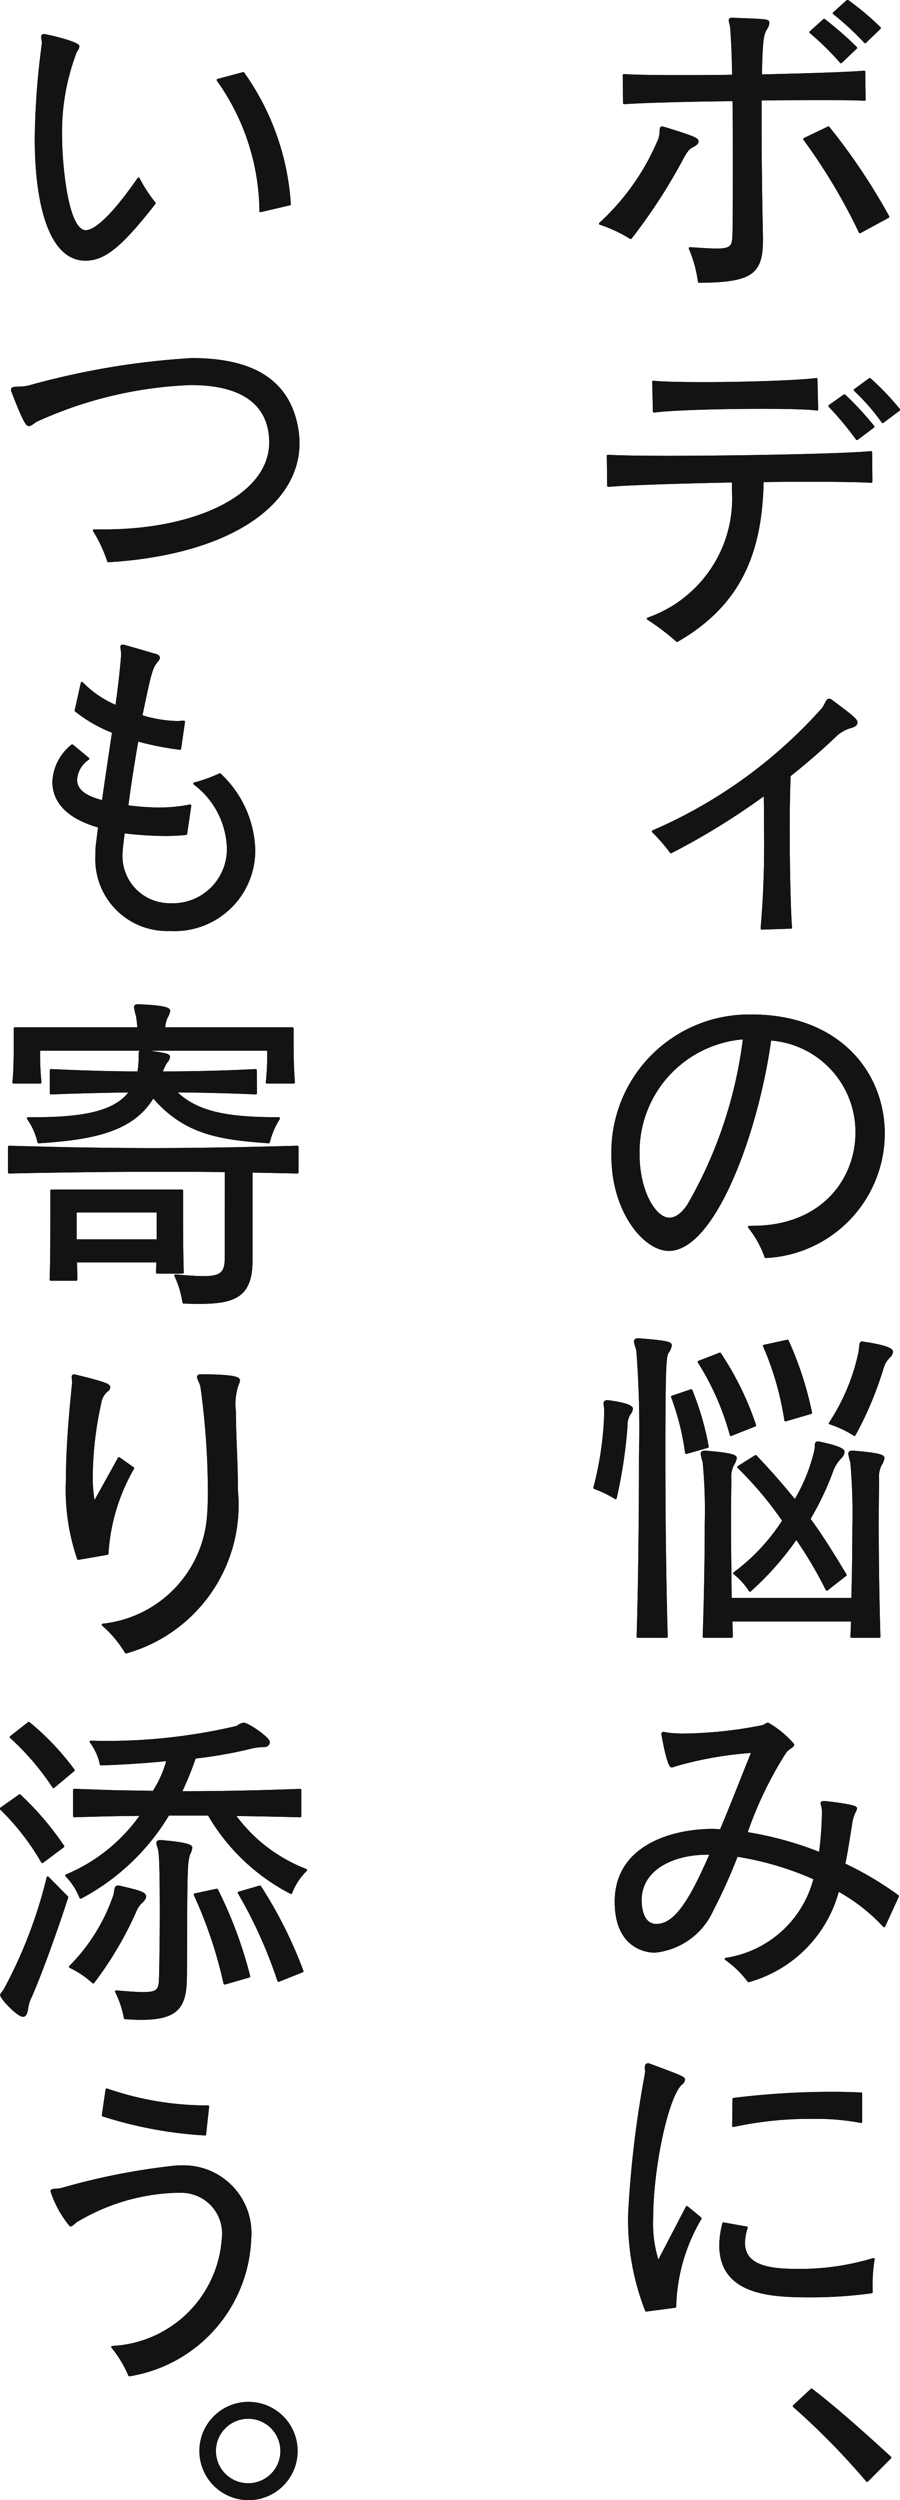 <svg id="fv-catch" xmlns="http://www.w3.org/2000/svg" xmlns:xlink="http://www.w3.org/1999/xlink" width="38.506" height="106.922" viewBox="0 0 38.506 106.922">
  <defs>
    <clipPath id="clip-path">
      <rect id="長方形_2181" data-name="長方形 2181" width="38.506" height="106.922" fill="#131313" stroke="#131313" stroke-linecap="round" stroke-linejoin="round" stroke-width="0.1"/>
    </clipPath>
  </defs>
  <g id="グループ_429" data-name="グループ 429" clip-path="url(#clip-path)">
    <path id="パス_222" data-name="パス 222" d="M28.214,5.948c.1-.29.015-.493.116-.493.015,0,.044.014.059.014,1.333.407,1.449.479,1.449.581,0,.058-.057.116-.159.174-.2.1-.262.159-.436.45a23.629,23.629,0,0,1-2.26,3.5,5.954,5.954,0,0,0-1.305-.609,10.2,10.2,0,0,0,2.536-3.614m4.378,4.339c0,1.422-.478,1.741-2.682,1.756a5.435,5.435,0,0,0-.391-1.422c.493.029.87.058,1.131.058.667,0,.724-.145.739-.7.015-.726.015-1.814.015-3.019,0-.871,0-1.814-.015-2.685-1.754.015-3.972.073-4.682.131l-.014-1.19c.377.029,1.217.044,2.247.044.739,0,1.58,0,2.434-.015-.013-.827-.043-1.567-.087-2.089-.014-.1-.057-.218-.057-.276s.014-.073.087-.073h.029c1.507.058,1.522.058,1.522.175a.516.516,0,0,1-.087.232c-.145.247-.2.363-.232,2.017,1.943-.044,3.769-.1,4.421-.16l.015,1.19c-.334-.029-1-.029-1.885-.029-.725,0-1.595,0-2.565.015V5.266c0,1.64.029,3.5.057,4.818Zm4.2-.363a24.533,24.533,0,0,0-2.377-3.976l1.029-.493A26.433,26.433,0,0,1,38,9.271Zm-.811-7.27A12.092,12.092,0,0,0,34.68,1.377l.579-.522a14.617,14.617,0,0,1,1.363,1.19ZM37.014,1.8A11.947,11.947,0,0,0,35.68.565l.58-.523A11.492,11.492,0,0,1,37.637,1.2Z" fill="#131313" stroke="#131313" stroke-linecap="round" stroke-linejoin="round" stroke-width="0.1"/>
    <path id="パス_223" data-name="パス 223" d="M28.214,5.948c.1-.29.015-.493.116-.493.015,0,.044.014.059.014,1.333.407,1.449.479,1.449.581,0,.058-.057.116-.159.174-.2.1-.262.159-.436.45a23.629,23.629,0,0,1-2.26,3.5,5.954,5.954,0,0,0-1.305-.609A10.2,10.2,0,0,0,28.214,5.948Zm4.378,4.339c0,1.422-.478,1.741-2.682,1.756a5.435,5.435,0,0,0-.391-1.422c.493.029.87.058,1.131.058.667,0,.724-.145.739-.7.015-.726.015-1.814.015-3.019,0-.871,0-1.814-.015-2.685-1.754.015-3.972.073-4.682.131l-.014-1.19c.377.029,1.217.044,2.247.044.739,0,1.58,0,2.434-.015-.013-.827-.043-1.567-.087-2.089-.014-.1-.057-.218-.057-.276s.014-.073.087-.073h.029c1.507.058,1.522.058,1.522.175a.516.516,0,0,1-.087.232c-.145.247-.2.363-.232,2.017,1.943-.044,3.769-.1,4.421-.16l.015,1.19c-.334-.029-1-.029-1.885-.029-.725,0-1.595,0-2.565.015V5.266c0,1.64.029,3.5.057,4.818Zm4.2-.363a24.533,24.533,0,0,0-2.377-3.976l1.029-.493A26.433,26.433,0,0,1,38,9.271Zm-.811-7.27A12.092,12.092,0,0,0,34.68,1.377l.579-.522a14.617,14.617,0,0,1,1.363,1.19ZM37.014,1.8A11.947,11.947,0,0,0,35.68.565l.58-.523A11.492,11.492,0,0,1,37.637,1.2Z" fill="#131313" stroke="#131313" stroke-linecap="round" stroke-linejoin="round" stroke-width="0.1"/>
    <path id="パス_224" data-name="パス 224" d="M37.275,20.6c-.436-.029-1.377-.044-2.552-.044-.652,0-1.362,0-2.1.015-.057,3.061-.957,5.282-3.653,6.834a10.322,10.322,0,0,0-1.246-.943,5.446,5.446,0,0,0,3.639-5.514v-.363c-2.277.044-4.567.116-5.335.189L26.011,19.5c.435.029,1.406.044,2.6.044,3.044,0,7.567-.088,8.654-.2Zm-2.32-3.091c-.435-.058-1.363-.073-2.406-.073-1.74,0-3.812.058-4.566.16l-.029-1.262c.42.043,1.217.058,2.145.058,1.8,0,4.059-.073,4.827-.175Zm1.71,1.263a13.72,13.72,0,0,0-1.173-1.408l.637-.45a13.328,13.328,0,0,1,1.233,1.335Zm1.1-.726a8.908,8.908,0,0,0-1.188-1.364l.637-.465a11.673,11.673,0,0,1,1.247,1.307Z" fill="#131313" stroke="#131313" stroke-linecap="round" stroke-linejoin="round" stroke-width="0.1"/>
    <path id="パス_225" data-name="パス 225" d="M37.275,20.6c-.436-.029-1.377-.044-2.552-.044-.652,0-1.362,0-2.1.015-.057,3.061-.957,5.282-3.653,6.834a10.322,10.322,0,0,0-1.246-.943,5.446,5.446,0,0,0,3.639-5.514v-.363c-2.277.044-4.567.116-5.335.189L26.011,19.5c.435.029,1.406.044,2.6.044,3.044,0,7.567-.088,8.654-.2Zm-2.32-3.091c-.435-.058-1.363-.073-2.406-.073-1.74,0-3.812.058-4.566.16l-.029-1.262c.42.043,1.217.058,2.145.058,1.8,0,4.059-.073,4.827-.175Zm1.71,1.263a13.72,13.72,0,0,0-1.173-1.408l.637-.45a13.328,13.328,0,0,1,1.233,1.335Zm1.1-.726a8.908,8.908,0,0,0-1.188-1.364l.637-.465a11.673,11.673,0,0,1,1.247,1.307Z" fill="#131313" stroke="#131313" stroke-linecap="round" stroke-linejoin="round" stroke-width="0.1"/>
    <path id="パス_226" data-name="パス 226" d="M32.592,39.71a41.43,41.43,0,0,0,.146-4.179c0-.551,0-1.1-.015-1.567a30.142,30.142,0,0,1-4.016,2.481,7.3,7.3,0,0,0-.768-.885,20.741,20.741,0,0,0,7.248-5.224c.16-.2.188-.406.29-.406a.226.226,0,0,1,.072.029c1,.74,1.088.841,1.088.943,0,.073-.059.13-.189.174a1.563,1.563,0,0,0-.71.392q-.913.87-1.958,1.7c-.028.58-.042,1.422-.042,2.307,0,1.669.042,3.5.1,4.194Z" fill="#131313" stroke="#131313" stroke-linecap="round" stroke-linejoin="round" stroke-width="0.1"/>
    <path id="パス_227" data-name="パス 227" d="M32.592,39.71a41.43,41.43,0,0,0,.146-4.179c0-.551,0-1.1-.015-1.567a30.142,30.142,0,0,1-4.016,2.481,7.3,7.3,0,0,0-.768-.885,20.741,20.741,0,0,0,7.248-5.224c.16-.2.188-.406.29-.406a.226.226,0,0,1,.072.029c1,.74,1.088.841,1.088.943,0,.073-.059.13-.189.174a1.563,1.563,0,0,0-.71.392q-.913.87-1.958,1.7c-.028.58-.042,1.422-.042,2.307,0,1.669.042,3.5.1,4.194Z" fill="#131313" stroke="#131313" stroke-linecap="round" stroke-linejoin="round" stroke-width="0.1"/>
    <path id="パス_228" data-name="パス 228" d="M32.2,52.476c2.971,0,4.45-2.017,4.45-4.049a3.974,3.974,0,0,0-3.7-3.976c-.566,4.093-2.421,9-4.334,9-1.059,0-2.407-1.669-2.407-3.99a5.841,5.841,0,0,1,5.973-6.021c3.6,0,5.624,2.35,5.624,5.063a5.3,5.3,0,0,1-5.045,5.253,4.37,4.37,0,0,0-.71-1.277ZM27.316,49.4c0,1.51.682,2.728,1.319,2.728.276,0,.551-.189.812-.58A18.8,18.8,0,0,0,31.838,44.4,4.875,4.875,0,0,0,27.316,49.4" fill="#131313" stroke="#131313" stroke-linecap="round" stroke-linejoin="round" stroke-width="0.1"/>
    <path id="パス_229" data-name="パス 229" d="M32.2,52.476c2.971,0,4.45-2.017,4.45-4.049a3.974,3.974,0,0,0-3.7-3.976c-.566,4.093-2.421,9-4.334,9-1.059,0-2.407-1.669-2.407-3.99a5.841,5.841,0,0,1,5.973-6.021c3.6,0,5.624,2.35,5.624,5.063a5.3,5.3,0,0,1-5.045,5.253,4.37,4.37,0,0,0-.71-1.277ZM27.316,49.4c0,1.51.682,2.728,1.319,2.728.276,0,.551-.189.812-.58A18.8,18.8,0,0,0,31.838,44.4,4.875,4.875,0,0,0,27.316,49.4Z" fill="#131313" stroke="#131313" stroke-linecap="round" stroke-linejoin="round" stroke-width="0.1"/>
    <path id="パス_230" data-name="パス 230" d="M25.9,60.323c0-.145-.028-.232-.028-.29s.028-.1.1-.1H26c.247.029,1.029.145,1.029.319a.393.393,0,0,1-.1.218.951.951,0,0,0-.13.522,20.688,20.688,0,0,1-.464,3.076,5,5,0,0,0-.9-.435,14.1,14.1,0,0,0,.464-3.163ZM27.287,70c.073-2.335.1-5.324.1-7.762a43.258,43.258,0,0,0-.115-4.5,3.048,3.048,0,0,1-.1-.363c0-.058.043-.087.13-.087h.029c1.362.1,1.362.174,1.362.261a.678.678,0,0,1-.13.29c-.1.16-.145.435-.145,4.4,0,2.322.029,5.3.1,7.762Zm2.073-7.864a10.926,10.926,0,0,0-.6-2.394l.813-.276a12.118,12.118,0,0,1,.7,2.409Zm1.913-.769A11.471,11.471,0,0,0,29.9,58.249l.9-.349A12.828,12.828,0,0,1,32.3,60.962ZM36.434,70c.015-.231.015-.463.03-.7H31.288c0,.233.015.465.015.7H30.114c.058-1.7.087-3.438.087-4.816a21.982,21.982,0,0,0-.087-2.642,2.732,2.732,0,0,1-.087-.362c0-.058.029-.087.116-.087h.029c1.276.1,1.3.2,1.3.276a.809.809,0,0,1-.115.276,1.144,1.144,0,0,0-.116.623c0,.305-.015.943-.015,1.814s.015,2,.03,3.308h5.217c.03-1.1.044-2.162.044-3.076a24.351,24.351,0,0,0-.087-2.772,2.732,2.732,0,0,1-.087-.362c0-.058.029-.087.117-.087h.028c1.275.1,1.305.2,1.305.276a.8.8,0,0,1-.117.276,1.152,1.152,0,0,0-.115.623c0,.319-.014.987-.014,1.9,0,1.219.014,2.888.072,4.831Zm-1.058-2.016a18.041,18.041,0,0,0-1.305-2.205,12.769,12.769,0,0,1-1.985,2.249,2.925,2.925,0,0,0-.667-.74,8.542,8.542,0,0,0,2.1-2.249,15.21,15.21,0,0,0-1.927-2.293l.739-.464c.565.594,1.145,1.247,1.681,1.915a7.433,7.433,0,0,0,.871-2.133c.057-.232-.015-.363.1-.363h.044c.348.072,1.059.232,1.059.392a.379.379,0,0,1-.131.246,1.666,1.666,0,0,0-.333.509,12.49,12.49,0,0,1-1,2.118c.551.74,1.073,1.6,1.552,2.394Zm-1.769-7.241a12.685,12.685,0,0,0-.913-3.178l1-.217a14.634,14.634,0,0,1,1,3.076Zm3.175-2.931c.044-.276.015-.392.116-.392.015,0,.03.015.058.015.2.029,1.2.174,1.2.377a.293.293,0,0,1-.1.2,1.086,1.086,0,0,0-.3.494,14.7,14.7,0,0,1-1.2,2.858,4.551,4.551,0,0,0-1.044-.493,8.828,8.828,0,0,0,1.275-3.062" fill="#131313" stroke="#131313" stroke-linecap="round" stroke-linejoin="round" stroke-width="0.1"/>
    <path id="パス_231" data-name="パス 231" d="M25.9,60.323c0-.145-.028-.232-.028-.29s.028-.1.1-.1H26c.247.029,1.029.145,1.029.319a.393.393,0,0,1-.1.218.951.951,0,0,0-.13.522,20.688,20.688,0,0,1-.464,3.076,5,5,0,0,0-.9-.435,14.1,14.1,0,0,0,.464-3.163ZM27.287,70c.073-2.335.1-5.324.1-7.762a43.258,43.258,0,0,0-.115-4.5,3.048,3.048,0,0,1-.1-.363c0-.058.043-.087.13-.087h.029c1.362.1,1.362.174,1.362.261a.678.678,0,0,1-.13.29c-.1.16-.145.435-.145,4.4,0,2.322.029,5.3.1,7.762Zm2.073-7.864a10.926,10.926,0,0,0-.6-2.394l.813-.276a12.118,12.118,0,0,1,.7,2.409Zm1.913-.769A11.471,11.471,0,0,0,29.9,58.249l.9-.349A12.828,12.828,0,0,1,32.3,60.962ZM36.434,70c.015-.231.015-.463.03-.7H31.288c0,.233.015.465.015.7H30.114c.058-1.7.087-3.438.087-4.816a21.982,21.982,0,0,0-.087-2.642,2.732,2.732,0,0,1-.087-.362c0-.058.029-.087.116-.087h.029c1.276.1,1.3.2,1.3.276a.809.809,0,0,1-.115.276,1.144,1.144,0,0,0-.116.623c0,.305-.015.943-.015,1.814s.015,2,.03,3.308h5.217c.03-1.1.044-2.162.044-3.076a24.351,24.351,0,0,0-.087-2.772,2.732,2.732,0,0,1-.087-.362c0-.058.029-.087.117-.087h.028c1.275.1,1.305.2,1.305.276a.8.8,0,0,1-.117.276,1.152,1.152,0,0,0-.115.623c0,.319-.014.987-.014,1.9,0,1.219.014,2.888.072,4.831Zm-1.058-2.016a18.041,18.041,0,0,0-1.305-2.205,12.769,12.769,0,0,1-1.985,2.249,2.925,2.925,0,0,0-.667-.74,8.542,8.542,0,0,0,2.1-2.249,15.21,15.21,0,0,0-1.927-2.293l.739-.464c.565.594,1.145,1.247,1.681,1.915a7.433,7.433,0,0,0,.871-2.133c.057-.232-.015-.363.1-.363h.044c.348.072,1.059.232,1.059.392a.379.379,0,0,1-.131.246,1.666,1.666,0,0,0-.333.509,12.49,12.49,0,0,1-1,2.118c.551.74,1.073,1.6,1.552,2.394Zm-1.769-7.241a12.685,12.685,0,0,0-.913-3.178l1-.217a14.634,14.634,0,0,1,1,3.076Zm3.175-2.931c.044-.276.015-.392.116-.392.015,0,.03.015.058.015.2.029,1.2.174,1.2.377a.293.293,0,0,1-.1.2,1.086,1.086,0,0,0-.3.494,14.7,14.7,0,0,1-1.2,2.858,4.551,4.551,0,0,0-1.044-.493A8.828,8.828,0,0,0,36.782,57.813Z" fill="#131313" stroke="#131313" stroke-linecap="round" stroke-linejoin="round" stroke-width="0.1"/>
    <path id="パス_232" data-name="パス 232" d="M37.826,82.376a7.845,7.845,0,0,0-1.972-1.538,5.473,5.473,0,0,1-3.827,3.89,4.268,4.268,0,0,0-.97-.943,4.635,4.635,0,0,0,3.8-3.44,13.124,13.124,0,0,0-3.334-.986,22.8,22.8,0,0,1-1.044,2.321,3.026,3.026,0,0,1-2.463,1.785c-.117,0-1.667,0-1.667-2.132,0-2.41,2.478-3.063,4.145-3.063.116,0,.232.015.348.015.508-1.2.986-2.452,1.362-3.367a15.576,15.576,0,0,0-3.319.581.482.482,0,0,1-.145.044c-.145,0-.362-1.176-.391-1.365v-.014a.038.038,0,0,1,.044-.044,3.6,3.6,0,0,0,.419.058c.1,0,.2.015.348.015a17.944,17.944,0,0,0,3.407-.349c.174-.029.217-.116.289-.116a4.093,4.093,0,0,1,1.074.886c0,.087-.189.13-.334.319A16.154,16.154,0,0,0,31.926,78.4a14.751,14.751,0,0,1,3.16.871,15.169,15.169,0,0,0,.131-1.814v-.03a2.031,2.031,0,0,0-.058-.29c0-.043.014-.057.087-.057H35.3c.144.014,1.319.144,1.319.26a.371.371,0,0,1-.059.146,1.867,1.867,0,0,0-.159.58c-.1.6-.174,1.132-.29,1.669a14.131,14.131,0,0,1,2.3,1.364Zm-7.581-3.1c-1.421,0-2.842.638-2.842,2,0,.232.044,1.06.682,1.06.8,0,1.449-1.016,2.334-3.062Z" fill="#131313" stroke="#131313" stroke-linecap="round" stroke-linejoin="round" stroke-width="0.1"/>
    <path id="パス_233" data-name="パス 233" d="M37.826,82.376a7.845,7.845,0,0,0-1.972-1.538,5.473,5.473,0,0,1-3.827,3.89,4.268,4.268,0,0,0-.97-.943,4.635,4.635,0,0,0,3.8-3.44,13.124,13.124,0,0,0-3.334-.986,22.8,22.8,0,0,1-1.044,2.321,3.026,3.026,0,0,1-2.463,1.785c-.117,0-1.667,0-1.667-2.132,0-2.41,2.478-3.063,4.145-3.063.116,0,.232.015.348.015.508-1.2.986-2.452,1.362-3.367a15.576,15.576,0,0,0-3.319.581.482.482,0,0,1-.145.044c-.145,0-.362-1.176-.391-1.365v-.014a.038.038,0,0,1,.044-.044,3.6,3.6,0,0,0,.419.058c.1,0,.2.015.348.015a17.944,17.944,0,0,0,3.407-.349c.174-.029.217-.116.289-.116a4.093,4.093,0,0,1,1.074.886c0,.087-.189.13-.334.319A16.154,16.154,0,0,0,31.926,78.4a14.751,14.751,0,0,1,3.16.871,15.169,15.169,0,0,0,.131-1.814v-.03a2.031,2.031,0,0,0-.058-.29c0-.043.014-.057.087-.057H35.3c.144.014,1.319.144,1.319.26a.371.371,0,0,1-.059.146,1.867,1.867,0,0,0-.159.58c-.1.6-.174,1.132-.29,1.669a14.131,14.131,0,0,1,2.3,1.364Zm-7.581-3.1c-1.421,0-2.842.638-2.842,2,0,.232.044,1.06.682,1.06.8,0,1.449-1.016,2.334-3.062Z" fill="#131313" stroke="#131313" stroke-linecap="round" stroke-linejoin="round" stroke-width="0.1"/>
    <path id="パス_234" data-name="パス 234" d="M27.65,98.815a10.593,10.593,0,0,1-.726-4.121,44.852,44.852,0,0,1,.711-5.964c0-.043.015-.086.015-.13s-.015-.1-.015-.145c0-.1.015-.16.087-.16a.152.152,0,0,1,.072.015c1.362.507,1.464.551,1.464.638a.245.245,0,0,1-.116.174c-.594.537-1.246,3.57-1.246,5.762a5.327,5.327,0,0,0,.26,1.885L29.389,94.4l.58.48a7.759,7.759,0,0,0-1.088,3.772Zm9.639-.783a18.937,18.937,0,0,1-2.638.174c-1.61,0-3.828-.072-3.828-2.177a3.852,3.852,0,0,1,.131-.928l.986.174a2.2,2.2,0,0,0-.116.639c0,1.073,1.2,1.175,2.348,1.175a10.843,10.843,0,0,0,3.2-.464,6.4,6.4,0,0,0-.087,1.16Zm-.45-7.284a10.314,10.314,0,0,0-2.072-.175,15.338,15.338,0,0,0-3.393.349l.015-1.147a34.519,34.519,0,0,1,4.262-.26c.42,0,.826.013,1.188.028Z" fill="#131313" stroke="#131313" stroke-linecap="round" stroke-linejoin="round" stroke-width="0.1"/>
    <path id="パス_235" data-name="パス 235" d="M27.65,98.815a10.593,10.593,0,0,1-.726-4.121,44.852,44.852,0,0,1,.711-5.964c0-.043.015-.086.015-.13s-.015-.1-.015-.145c0-.1.015-.16.087-.16a.152.152,0,0,1,.072.015c1.362.507,1.464.551,1.464.638a.245.245,0,0,1-.116.174c-.594.537-1.246,3.57-1.246,5.762a5.327,5.327,0,0,0,.26,1.885L29.389,94.4l.58.48a7.759,7.759,0,0,0-1.088,3.772Zm9.639-.783a18.937,18.937,0,0,1-2.638.174c-1.61,0-3.828-.072-3.828-2.177a3.852,3.852,0,0,1,.131-.928l.986.174a2.2,2.2,0,0,0-.116.639c0,1.073,1.2,1.175,2.348,1.175a10.843,10.843,0,0,0,3.2-.464,6.4,6.4,0,0,0-.087,1.16Zm-.45-7.284a10.314,10.314,0,0,0-2.072-.175,15.338,15.338,0,0,0-3.393.349l.015-1.147a34.519,34.519,0,0,1,4.262-.26c.42,0,.826.013,1.188.028Z" fill="#131313" stroke="#131313" stroke-linecap="round" stroke-linejoin="round" stroke-width="0.1"/>
    <path id="パス_236" data-name="パス 236" d="M37.1,106.1a31.069,31.069,0,0,0-3.132-3.192l.754-.7c1.1.842,2.378,2,3.363,2.9Z" fill="#131313" stroke="#131313" stroke-linecap="round" stroke-linejoin="round" stroke-width="0.1"/>
    <path id="パス_237" data-name="パス 237" d="M37.1,106.1a31.069,31.069,0,0,0-3.132-3.192l.754-.7c1.1.842,2.378,2,3.363,2.9Z" fill="#131313" stroke="#131313" stroke-linecap="round" stroke-linejoin="round" stroke-width="0.1"/>
    <path id="パス_238" data-name="パス 238" d="M3.653,11.1c-1.58,0-2.117-2.568-2.117-5.166a32.49,32.49,0,0,1,.29-3.961c0-.044.014-.088.014-.117,0-.13-.029-.217-.029-.275s.015-.074.073-.074a.271.271,0,0,1,.1.015c.3.059,1.363.319,1.363.465a.382.382,0,0,1-.1.2,9.636,9.636,0,0,0-.638,3.773c0,.754.2,3.933,1.058,3.933.188,0,.768-.1,2.261-2.25A6.213,6.213,0,0,0,6.61,8.692C5.189,10.505,4.479,11.1,3.653,11.1m7.494-2.076v-.1a9.79,9.79,0,0,0-1.827-5.5l1.088-.291a10.842,10.842,0,0,1,1.985,5.6Z" fill="#131313" stroke="#131313" stroke-linecap="round" stroke-linejoin="round" stroke-width="0.1"/>
    <path id="パス_239" data-name="パス 239" d="M3.653,11.1c-1.58,0-2.117-2.568-2.117-5.166a32.49,32.49,0,0,1,.29-3.961c0-.044.014-.088.014-.117,0-.13-.029-.217-.029-.275s.015-.074.073-.074a.271.271,0,0,1,.1.015c.3.059,1.363.319,1.363.465a.382.382,0,0,1-.1.2,9.636,9.636,0,0,0-.638,3.773c0,.754.2,3.933,1.058,3.933.188,0,.768-.1,2.261-2.25A6.213,6.213,0,0,0,6.61,8.692C5.189,10.505,4.479,11.1,3.653,11.1Zm7.494-2.076v-.1a9.79,9.79,0,0,0-1.827-5.5l1.088-.291a10.842,10.842,0,0,1,1.985,5.6Z" fill="#131313" stroke="#131313" stroke-linecap="round" stroke-linejoin="round" stroke-width="0.1"/>
    <path id="パス_240" data-name="パス 240" d="M4.479,22.691c3.885,0,7.088-1.479,7.088-3.772,0-1.016-.479-2.5-3.406-2.5A17.452,17.452,0,0,0,1.536,18c-.145.1-.232.174-.3.174s-.175-.059-.7-1.437a.125.125,0,0,1-.015-.072c0-.132.29-.029.725-.132A33.064,33.064,0,0,1,8.2,15.364c2.087,0,3.856.58,4.407,2.51a4.038,4.038,0,0,1,.159,1.074c0,2.627-2.957,4.731-8.132,5.05a5.854,5.854,0,0,0-.609-1.307Z" fill="#131313" stroke="#131313" stroke-linecap="round" stroke-linejoin="round" stroke-width="0.1"/>
    <path id="パス_241" data-name="パス 241" d="M4.479,22.691c3.885,0,7.088-1.479,7.088-3.772,0-1.016-.479-2.5-3.406-2.5A17.452,17.452,0,0,0,1.536,18c-.145.1-.232.174-.3.174s-.175-.059-.7-1.437a.125.125,0,0,1-.015-.072c0-.132.29-.029.725-.132A33.064,33.064,0,0,1,8.2,15.364c2.087,0,3.856.58,4.407,2.51a4.038,4.038,0,0,1,.159,1.074c0,2.627-2.957,4.731-8.132,5.05a5.854,5.854,0,0,0-.609-1.307Z" fill="#131313" stroke="#131313" stroke-linecap="round" stroke-linejoin="round" stroke-width="0.1"/>
    <path id="パス_242" data-name="パス 242" d="M7.958,35.661a9.045,9.045,0,0,1-.928.044,15.545,15.545,0,0,1-1.739-.116c-.087.667-.1.87-.1.957A2.069,2.069,0,0,0,7.263,38.68a2.366,2.366,0,0,0,2.493-2.424A3.594,3.594,0,0,0,8.32,33.514a6.386,6.386,0,0,0,1.087-.392,4.6,4.6,0,0,1,1.465,3.221,3.4,3.4,0,0,1-3.6,3.425A3.022,3.022,0,0,1,4.131,36.59a3.428,3.428,0,0,1,.029-.537q.044-.327.087-.7c-1.7-.478-1.957-1.363-1.957-1.915a2.1,2.1,0,0,1,.8-1.552l.681.565a1.174,1.174,0,0,0-.522.885c0,.421.318.74,1.159.944.131-.944.29-1.974.436-2.975a6.107,6.107,0,0,1-1.6-.914l.261-1.176a4.456,4.456,0,0,0,1.478,1c.117-.828.2-1.582.246-2.163V27.97c0-.13-.028-.232-.028-.29s.015-.058.058-.058a.124.124,0,0,1,.072.015c.232.058.972.275,1.262.362.144.029.2.087.2.131s-.059.116-.116.189c-.218.261-.305.711-.638,2.307a5.423,5.423,0,0,0,1.565.261c.087,0,.174-.015.261-.015L7.7,32.019a13.081,13.081,0,0,1-1.826-.363c-.16.929-.319,1.916-.435,2.83a10.355,10.355,0,0,0,1.348.1,6.533,6.533,0,0,0,1.348-.13Z" fill="#131313" stroke="#131313" stroke-linecap="round" stroke-linejoin="round" stroke-width="0.1"/>
    <path id="パス_243" data-name="パス 243" d="M7.958,35.661a9.045,9.045,0,0,1-.928.044,15.545,15.545,0,0,1-1.739-.116c-.087.667-.1.87-.1.957A2.069,2.069,0,0,0,7.263,38.68a2.366,2.366,0,0,0,2.493-2.424A3.594,3.594,0,0,0,8.32,33.514a6.386,6.386,0,0,0,1.087-.392,4.6,4.6,0,0,1,1.465,3.221,3.4,3.4,0,0,1-3.6,3.425A3.022,3.022,0,0,1,4.131,36.59a3.428,3.428,0,0,1,.029-.537q.044-.327.087-.7c-1.7-.478-1.957-1.363-1.957-1.915a2.1,2.1,0,0,1,.8-1.552l.681.565a1.174,1.174,0,0,0-.522.885c0,.421.318.74,1.159.944.131-.944.29-1.974.436-2.975a6.107,6.107,0,0,1-1.6-.914l.261-1.176a4.456,4.456,0,0,0,1.478,1c.117-.828.2-1.582.246-2.163V27.97c0-.13-.028-.232-.028-.29s.015-.058.058-.058a.124.124,0,0,1,.072.015c.232.058.972.275,1.262.362.144.029.2.087.2.131s-.059.116-.116.189c-.218.261-.305.711-.638,2.307a5.423,5.423,0,0,0,1.565.261c.087,0,.174-.015.261-.015L7.7,32.019a13.081,13.081,0,0,1-1.826-.363c-.16.929-.319,1.916-.435,2.83a10.355,10.355,0,0,0,1.348.1,6.533,6.533,0,0,0,1.348-.13Z" fill="#131313" stroke="#131313" stroke-linecap="round" stroke-linejoin="round" stroke-width="0.1"/>
    <path id="パス_244" data-name="パス 244" d="M9.669,50.082c-.972-.015-1.958-.015-2.958-.015-2.13,0-4.291.03-6.32.073V49.052c2.029.058,4.073.1,6.132.1s4.131-.043,6.2-.1V50.14L10.755,50.1v3.816c0,1.509-.71,1.8-2.217,1.8-.218,0-.435,0-.682-.014a4.1,4.1,0,0,0-.348-1.147c.507.044.9.073,1.2.073.769,0,.958-.188.958-.856Zm1.753-3.787a10.579,10.579,0,0,0,.058-1.248v-.16H1.667v.145a11.647,11.647,0,0,0,.057,1.263H.58c.057-.537.057-1.263.057-1.756v-.552H5.928c-.014-.188-.029-.348-.057-.522a2.861,2.861,0,0,1-.087-.392c0-.043.028-.072.115-.072h.044c.58.029,1.29.072,1.29.232a.855.855,0,0,1-.116.29,1.308,1.308,0,0,0-.1.464h5.494v.305c0,.45,0,1.35.058,2Zm-.478.464c-.812-.044-2.537-.087-3.465-.087.913.914,2.19,1.161,4.45,1.161a3.5,3.5,0,0,0-.434,1.016C9.436,48.7,7.915,48.5,6.551,46.9,5.7,48.356,4,48.7,1.652,48.849A2.813,2.813,0,0,0,1.2,47.833h.2c2.044,0,3.537-.218,4.189-1.161-1.131.015-2.291.043-3.407.087v-.986c1.247.057,2.493.1,3.74.1a3.127,3.127,0,0,0,.058-.552v-.2c0-.116.015-.174.1-.174h.044c.956.131,1.1.16,1.1.262a.387.387,0,0,1-.1.2,1.48,1.48,0,0,0-.217.464c1.334,0,2.668-.029,4.03-.1ZM6.725,54.421c0-.145.015-.348.015-.479H3.247c0,.247.014.537.014.784H2.173c.03-.842.03-2.032.03-2.859v-.943H7.784v.812c0,.726,0,1.814.029,2.685Zm.029-2.612H3.232v1.248H6.754Z" fill="#131313" stroke="#131313" stroke-linecap="round" stroke-linejoin="round" stroke-width="0.1"/>
    <path id="パス_245" data-name="パス 245" d="M9.669,50.082c-.972-.015-1.958-.015-2.958-.015-2.13,0-4.291.03-6.32.073V49.052c2.029.058,4.073.1,6.132.1s4.131-.043,6.2-.1V50.14L10.755,50.1v3.816c0,1.509-.71,1.8-2.217,1.8-.218,0-.435,0-.682-.014a4.1,4.1,0,0,0-.348-1.147c.507.044.9.073,1.2.073.769,0,.958-.188.958-.856Zm1.753-3.787a10.579,10.579,0,0,0,.058-1.248v-.16H1.667v.145a11.647,11.647,0,0,0,.057,1.263H.58c.057-.537.057-1.263.057-1.756v-.552H5.928c-.014-.188-.029-.348-.057-.522a2.861,2.861,0,0,1-.087-.392c0-.043.028-.072.115-.072h.044c.58.029,1.29.072,1.29.232a.855.855,0,0,1-.116.29,1.308,1.308,0,0,0-.1.464h5.494v.305c0,.45,0,1.35.058,2Zm-.478.464c-.812-.044-2.537-.087-3.465-.087.913.914,2.19,1.161,4.45,1.161a3.5,3.5,0,0,0-.434,1.016C9.436,48.7,7.915,48.5,6.551,46.9,5.7,48.356,4,48.7,1.652,48.849A2.813,2.813,0,0,0,1.2,47.833h.2c2.044,0,3.537-.218,4.189-1.161-1.131.015-2.291.043-3.407.087v-.986c1.247.057,2.493.1,3.74.1a3.127,3.127,0,0,0,.058-.552v-.2c0-.116.015-.174.1-.174h.044c.956.131,1.1.16,1.1.262a.387.387,0,0,1-.1.2,1.48,1.48,0,0,0-.217.464c1.334,0,2.668-.029,4.03-.1ZM6.725,54.421c0-.145.015-.348.015-.479H3.247c0,.247.014.537.014.784H2.173c.03-.842.03-2.032.03-2.859v-.943H7.784v.812c0,.726,0,1.814.029,2.685Zm.029-2.612H3.232v1.248H6.754Z" fill="#131313" stroke="#131313" stroke-linecap="round" stroke-linejoin="round" stroke-width="0.1"/>
    <path id="パス_246" data-name="パス 246" d="M3.349,66.664A9.122,9.122,0,0,1,2.87,63.3c0-1.6.174-3.222.261-4.136V59.09c0-.088-.015-.159-.015-.2s.015-.058.059-.058a.162.162,0,0,1,.072.014c1.392.334,1.421.408,1.421.494a.171.171,0,0,1-.087.13.858.858,0,0,0-.3.552,14.934,14.934,0,0,0-.362,3.062,6.253,6.253,0,0,0,.1,1.219l1.072-1.93.6.422a8.313,8.313,0,0,0-1.1,3.655Zm5.566-1.93c.015-.232.028-.537.028-.885a32.952,32.952,0,0,0-.318-4.542c-.044-.189-.146-.334-.146-.421,0-.029.03-.058.1-.058,1.609,0,1.639.145,1.639.218a.6.6,0,0,1-.059.174,2.67,2.67,0,0,0-.115,1.162c0,.972.087,2.205.087,3.381a6.539,6.539,0,0,1-4.74,6.906,4.757,4.757,0,0,0-.987-1.176,5.058,5.058,0,0,0,4.509-4.759" fill="#131313" stroke="#131313" stroke-linecap="round" stroke-linejoin="round" stroke-width="0.1"/>
    <path id="パス_247" data-name="パス 247" d="M3.349,66.664A9.122,9.122,0,0,1,2.87,63.3c0-1.6.174-3.222.261-4.136V59.09c0-.088-.015-.159-.015-.2s.015-.058.059-.058a.162.162,0,0,1,.072.014c1.392.334,1.421.408,1.421.494a.171.171,0,0,1-.087.13.858.858,0,0,0-.3.552,14.934,14.934,0,0,0-.362,3.062,6.253,6.253,0,0,0,.1,1.219l1.072-1.93.6.422a8.313,8.313,0,0,0-1.1,3.655Zm5.566-1.93c.015-.232.028-.537.028-.885a32.952,32.952,0,0,0-.318-4.542c-.044-.189-.146-.334-.146-.421,0-.029.03-.058.1-.058,1.609,0,1.639.145,1.639.218a.6.6,0,0,1-.059.174,2.67,2.67,0,0,0-.115,1.162c0,.972.087,2.205.087,3.381a6.539,6.539,0,0,1-4.74,6.906,4.757,4.757,0,0,0-.987-1.176A5.058,5.058,0,0,0,8.915,64.734Z" fill="#131313" stroke="#131313" stroke-linecap="round" stroke-linejoin="round" stroke-width="0.1"/>
    <path id="パス_248" data-name="パス 248" d="M1.811,79.634A10.622,10.622,0,0,0,.043,77.356l.8-.566A12.755,12.755,0,0,1,2.7,78.967Zm1.059,1.51c-.58,1.784-1.188,3.41-1.551,4.237a1.623,1.623,0,0,0-.16.493c-.028.2-.072.334-.174.334-.216,0-.927-.74-.927-.886,0-.043.058-.087.145-.217a19.933,19.933,0,0,0,1.841-4.8Zm-.58-4.717A11.068,11.068,0,0,0,.464,74.294l.768-.6a11.126,11.126,0,0,1,1.913,2.017Zm10.553,1.248c-1-.028-1.971-.043-2.826-.058a6.794,6.794,0,0,0,3.073,2.366,2.7,2.7,0,0,0-.638.971A8.653,8.653,0,0,1,8.93,77.6H7.2A9.609,9.609,0,0,1,3.45,81.158a2.878,2.878,0,0,0-.609-.943,7.391,7.391,0,0,0,3.219-2.6c-.828,0-1.929.03-2.885.058V76.558c.594.014,1.188.044,1.768.058s1.13.014,1.623.029a4.652,4.652,0,0,0,.61-1.378c-.841.087-1.914.159-2.857.188a2.393,2.393,0,0,0-.434-.958,24.189,24.189,0,0,0,6.276-.638.474.474,0,0,1,.262-.13c.188,0,1.072.609,1.072.783a.17.17,0,0,1-.159.159,2.533,2.533,0,0,0-.551.059,18.592,18.592,0,0,1-2.45.435,14.33,14.33,0,0,1-.608,1.494c1.593,0,3.173-.029,5.116-.1ZM5.088,80.693c.8.189,1.116.261,1.116.421,0,.058-.044.117-.116.2a1.051,1.051,0,0,0-.3.421,15.238,15.238,0,0,1-1.8,3.047A4.032,4.032,0,0,0,3,84.118a7.935,7.935,0,0,0,1.9-3.061c.058-.262.03-.364.146-.364Zm1.8-1.944c1.275.1,1.29.233,1.29.276a.866.866,0,0,1-.1.29,2.683,2.683,0,0,0-.087.668c-.044.71-.029,3.192-.044,4.6C7.929,85.83,7.6,86.338,6.03,86.338c-.2,0-.434-.015-.681-.028a4.171,4.171,0,0,0-.377-1.132c.522.043.884.072,1.16.072.7,0,.71-.188.724-.769s.03-1.669.03-2.713c0-1.191-.015-2.323-.059-2.569-.028-.189-.087-.305-.087-.378,0-.043.029-.072.116-.072Zm2.724,6.08a18.814,18.814,0,0,0-1.275-3.8l.942-.2a18.183,18.183,0,0,1,1.377,3.7Zm2.305-.116a19.551,19.551,0,0,0-1.695-3.759l.9-.261a18.693,18.693,0,0,1,1.813,3.614Z" fill="#131313" stroke="#131313" stroke-linecap="round" stroke-linejoin="round" stroke-width="0.1"/>
    <path id="パス_249" data-name="パス 249" d="M1.811,79.634A10.622,10.622,0,0,0,.043,77.356l.8-.566A12.755,12.755,0,0,1,2.7,78.967Zm1.059,1.51c-.58,1.784-1.188,3.41-1.551,4.237a1.623,1.623,0,0,0-.16.493c-.028.2-.072.334-.174.334-.216,0-.927-.74-.927-.886,0-.043.058-.087.145-.217a19.933,19.933,0,0,0,1.841-4.8Zm-.58-4.717A11.068,11.068,0,0,0,.464,74.294l.768-.6a11.126,11.126,0,0,1,1.913,2.017Zm10.553,1.248c-1-.028-1.971-.043-2.826-.058a6.794,6.794,0,0,0,3.073,2.366,2.7,2.7,0,0,0-.638.971A8.653,8.653,0,0,1,8.93,77.6H7.2A9.609,9.609,0,0,1,3.45,81.158a2.878,2.878,0,0,0-.609-.943,7.391,7.391,0,0,0,3.219-2.6c-.828,0-1.929.03-2.885.058V76.558c.594.014,1.188.044,1.768.058s1.13.014,1.623.029a4.652,4.652,0,0,0,.61-1.378c-.841.087-1.914.159-2.857.188a2.393,2.393,0,0,0-.434-.958,24.189,24.189,0,0,0,6.276-.638.474.474,0,0,1,.262-.13c.188,0,1.072.609,1.072.783a.17.17,0,0,1-.159.159,2.533,2.533,0,0,0-.551.059,18.592,18.592,0,0,1-2.45.435,14.33,14.33,0,0,1-.608,1.494c1.593,0,3.173-.029,5.116-.1ZM5.088,80.693c.8.189,1.116.261,1.116.421,0,.058-.044.117-.116.2a1.051,1.051,0,0,0-.3.421,15.238,15.238,0,0,1-1.8,3.047A4.032,4.032,0,0,0,3,84.118a7.935,7.935,0,0,0,1.9-3.061c.058-.262.03-.364.146-.364Zm1.8-1.944c1.275.1,1.29.233,1.29.276a.866.866,0,0,1-.1.29,2.683,2.683,0,0,0-.087.668c-.044.71-.029,3.192-.044,4.6C7.929,85.83,7.6,86.338,6.03,86.338c-.2,0-.434-.015-.681-.028a4.171,4.171,0,0,0-.377-1.132c.522.043.884.072,1.16.072.7,0,.71-.188.724-.769s.03-1.669.03-2.713c0-1.191-.015-2.323-.059-2.569-.028-.189-.087-.305-.087-.378,0-.043.029-.072.116-.072Zm2.724,6.08a18.814,18.814,0,0,0-1.275-3.8l.942-.2a18.183,18.183,0,0,1,1.377,3.7Zm2.305-.116a19.551,19.551,0,0,0-1.695-3.759l.9-.261a18.693,18.693,0,0,1,1.813,3.614Z" fill="#131313" stroke="#131313" stroke-linecap="round" stroke-linejoin="round" stroke-width="0.1"/>
    <path id="パス_250" data-name="パス 250" d="M7.551,93.735A8.784,8.784,0,0,0,3.261,95c-.131.1-.188.174-.247.174a4.394,4.394,0,0,1-.8-1.451c0-.087.131-.043.392-.087a28.62,28.62,0,0,1,4.957-.973H7.74a2.85,2.85,0,0,1,2.958,3.1,6.146,6.146,0,0,1-5.161,5.82,5.063,5.063,0,0,0-.725-1.2,4.983,4.983,0,0,0,4.726-4.63,1.792,1.792,0,0,0-1.827-2.017Zm1.218-2.452a17.613,17.613,0,0,1-4.363-.812l.16-1.1a13.146,13.146,0,0,0,4.232.726h.1Z" fill="#131313" stroke="#131313" stroke-linecap="round" stroke-linejoin="round" stroke-width="0.1"/>
    <path id="パス_251" data-name="パス 251" d="M7.551,93.735A8.784,8.784,0,0,0,3.261,95c-.131.1-.188.174-.247.174a4.394,4.394,0,0,1-.8-1.451c0-.087.131-.043.392-.087a28.62,28.62,0,0,1,4.957-.973H7.74a2.85,2.85,0,0,1,2.958,3.1,6.146,6.146,0,0,1-5.161,5.82,5.063,5.063,0,0,0-.725-1.2,4.983,4.983,0,0,0,4.726-4.63,1.792,1.792,0,0,0-1.827-2.017Zm1.218-2.452a17.613,17.613,0,0,1-4.363-.812l.16-1.1a13.146,13.146,0,0,0,4.232.726h.1Z" fill="#131313" stroke="#131313" stroke-linecap="round" stroke-linejoin="round" stroke-width="0.1"/>
    <path id="パス_252" data-name="パス 252" d="M8.58,104.819a2.052,2.052,0,1,1,2.059,2.061,2.055,2.055,0,0,1-2.059-2.061m3.465,0a1.428,1.428,0,1,0-1.421,1.437,1.424,1.424,0,0,0,1.421-1.437" fill="#131313" stroke="#131313" stroke-linecap="round" stroke-linejoin="round" stroke-width="0.1"/>
    <path id="パス_253" data-name="パス 253" d="M8.58,104.819a2.052,2.052,0,1,1,2.059,2.061A2.055,2.055,0,0,1,8.58,104.819Zm3.465,0a1.428,1.428,0,1,0-1.421,1.437A1.424,1.424,0,0,0,12.045,104.819Z" fill="#131313" stroke="#131313" stroke-linecap="round" stroke-linejoin="round" stroke-width="0.1"/>
  </g>
</svg>
